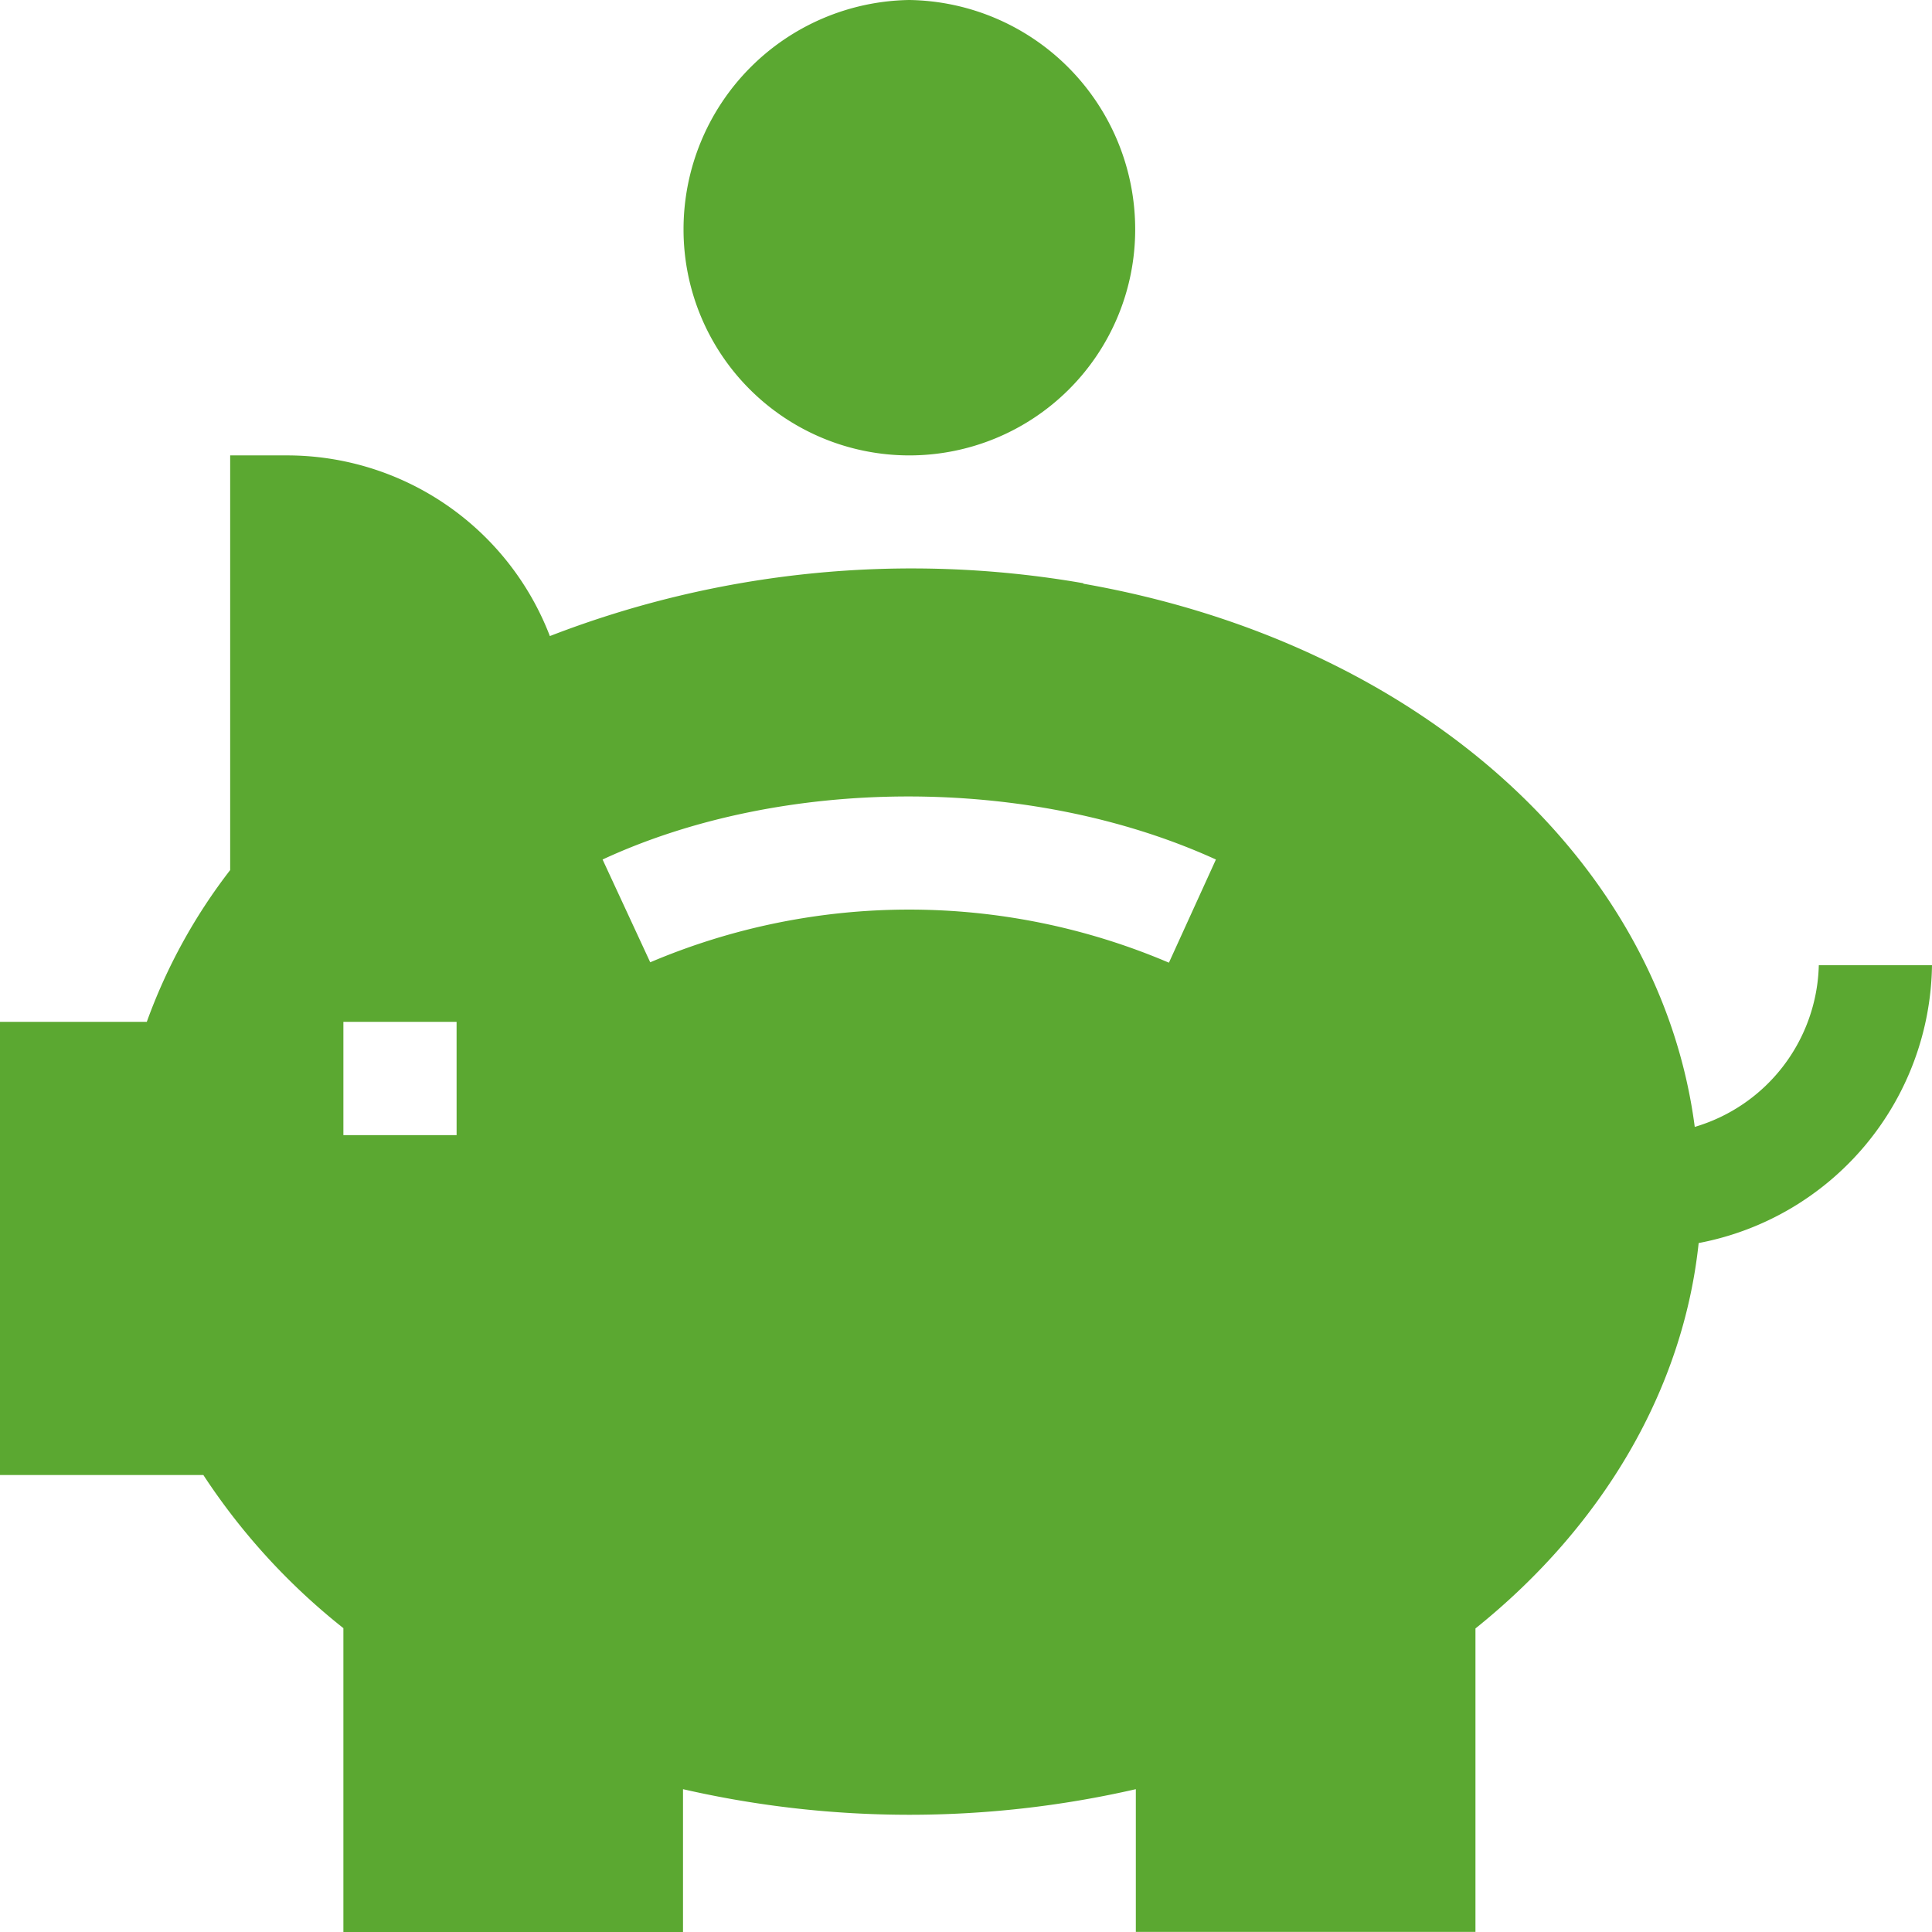 <svg id="piggy-bank" xmlns="http://www.w3.org/2000/svg" width="95" height="95" viewBox="0 0 95 95">
  <g id="グループ_3804" data-name="グループ 3804" transform="translate(33.611)">
    <g id="グループ_3803" data-name="グループ 3803">
      <path id="パス_5656" data-name="パス 5656" d="M192.1,0A11.275,11.275,0,0,0,181,11.289a11.1,11.1,0,1,0,22.208,0A11.275,11.275,0,0,0,192.1,0Z" transform="translate(-181)" fill="#5ba831"/>
    </g>
  </g>
  <g id="グループ_3806" data-name="グループ 3806" transform="translate(0 22.393)">
    <g id="グループ_3805" data-name="グループ 3805">
      <path id="パス_5657" data-name="パス 5657" d="M89.434,146.069a8.507,8.507,0,0,1-6.1,7.95c-1.7-13.036-13.5-23.8-30.054-26.708l-.019-.027a49.278,49.278,0,0,0-26.223,2.6A13.848,13.848,0,0,0,14.1,121H11.318v20.39a27.407,27.407,0,0,0-4.1,7.464H0v22.283H10a31.881,31.881,0,0,0,6.885,7.529v14.94h16.7v-7.022a49.861,49.861,0,0,0,22.266,0v7.019h16.7V178.681c6.348-5.092,10.224-11.839,10.975-18.951A14.1,14.1,0,0,0,95,146.069Zm-66.982,8.356H16.885v-5.571h5.566Zm35.026-8.481a32.562,32.562,0,0,0-25.505-.019l-2.343-5.054c8.839-4.1,21.021-4.167,30.159,0Z" transform="translate(0 -121)" fill="#5ba831"/>
    </g>
  </g>
</svg>
